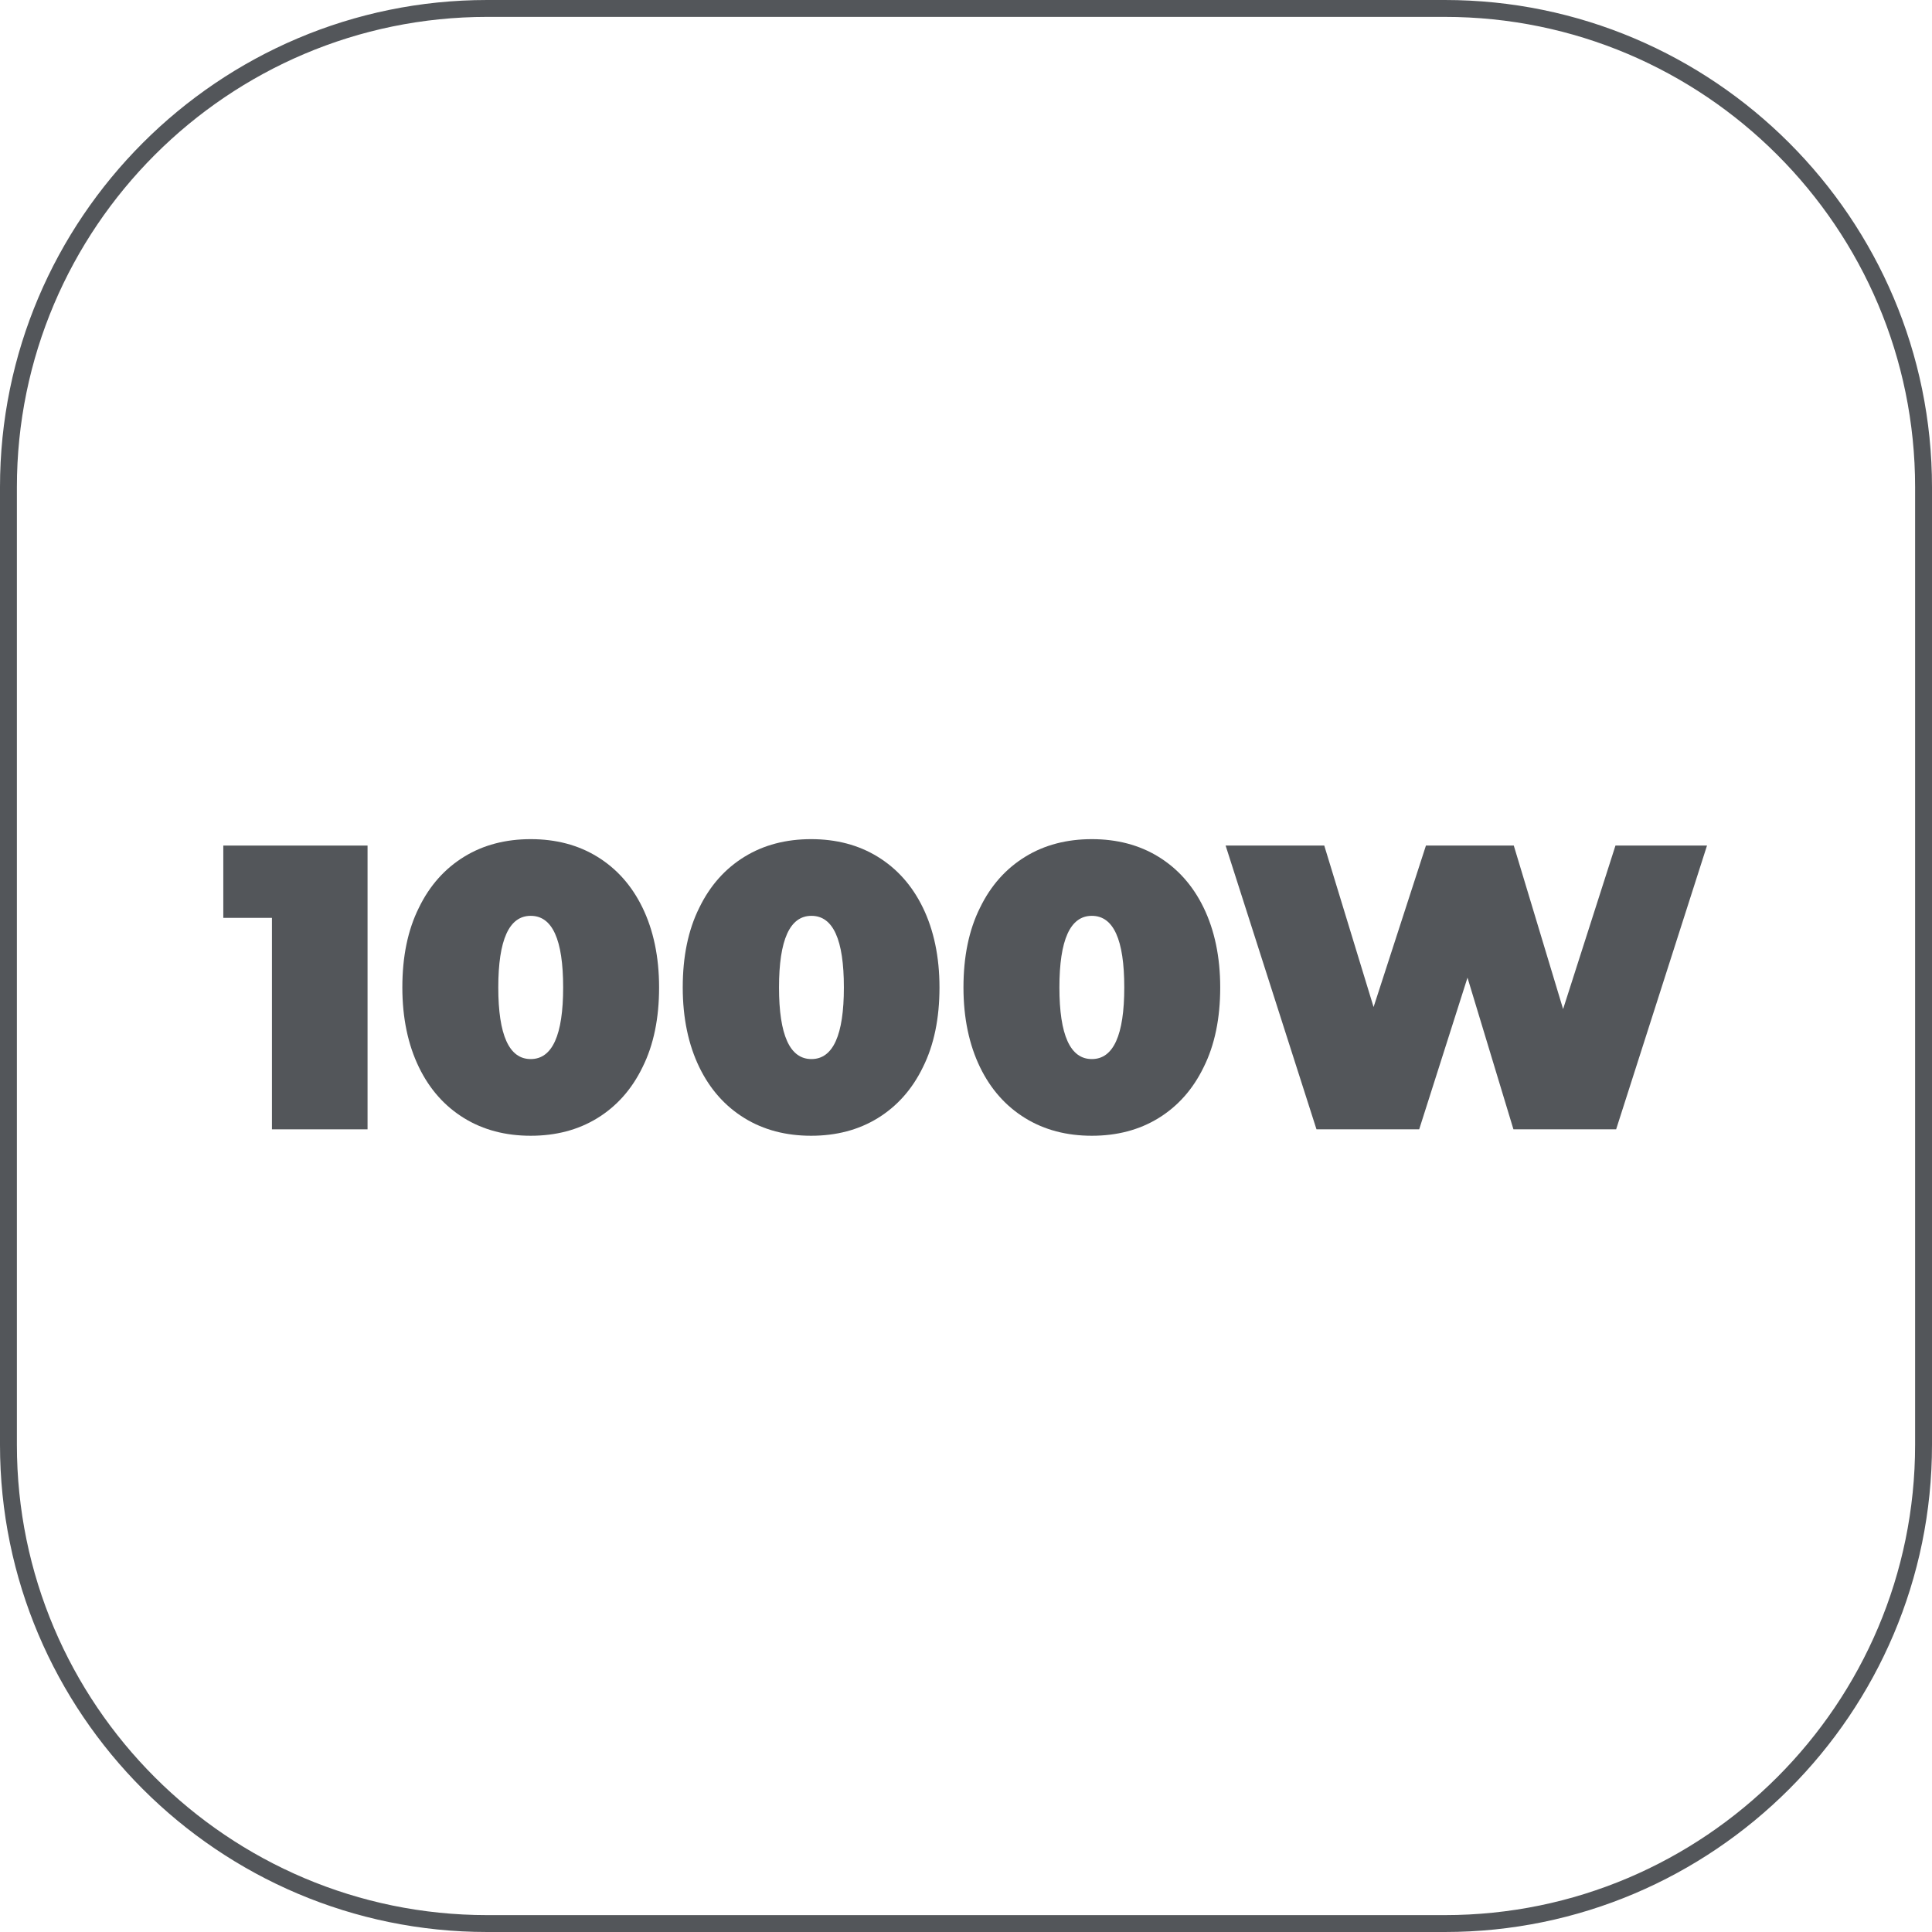 <?xml version="1.0" encoding="UTF-8"?>
<svg id="Capa_2" xmlns="http://www.w3.org/2000/svg" viewBox="0 0 57.19 57.19">
  <defs>
    <style>
      .cls-1 {
        fill: #53565a;
      }
    </style>
  </defs>
  <g id="MPC-500">
    <g>
      <path class="cls-1" d="M42.77,57.19H14.42c-7.95,0-14.42-6.47-14.42-14.42V14.42C0,6.47,6.47,0,14.42,0h28.35c7.95,0,14.42,6.47,14.42,14.42v28.35c0,7.95-6.47,14.42-14.42,14.42ZM14.42.5C6.75.5.5,6.75.5,14.42v28.35c0,7.68,6.25,13.92,13.92,13.92h28.35c7.68,0,13.92-6.25,13.92-13.92V14.42c0-7.68-6.25-13.92-13.92-13.92H14.42Z"/>
      <g>
        <path class="cls-1" d="M10.88,25.03v8.4h-2.83v-6.26h-1.44v-2.14h4.27Z"/>
        <path class="cls-1" d="M13.74,33.1c-.57-.35-1.02-.85-1.34-1.51s-.49-1.45-.49-2.36.16-1.7.49-2.36c.32-.66.77-1.16,1.34-1.51.57-.35,1.23-.52,1.97-.52s1.4.17,1.97.52c.57.35,1.02.85,1.34,1.51.32.66.49,1.45.49,2.36s-.16,1.7-.49,2.36c-.32.66-.77,1.16-1.34,1.51s-1.23.52-1.97.52-1.4-.17-1.97-.52ZM16.67,29.23c0-1.42-.32-2.12-.96-2.12s-.96.71-.96,2.12.32,2.12.96,2.12.96-.71.96-2.12Z"/>
        <path class="cls-1" d="M22.04,33.1c-.57-.35-1.02-.85-1.34-1.51s-.49-1.45-.49-2.36.16-1.7.49-2.36c.32-.66.77-1.16,1.34-1.51.57-.35,1.23-.52,1.97-.52s1.4.17,1.97.52c.57.35,1.02.85,1.34,1.51.32.66.49,1.45.49,2.36s-.16,1.7-.49,2.36c-.32.66-.77,1.16-1.34,1.51s-1.23.52-1.97.52-1.4-.17-1.97-.52ZM24.98,29.23c0-1.42-.32-2.12-.96-2.12s-.96.71-.96,2.12.32,2.12.96,2.12.96-.71.96-2.12Z"/>
        <path class="cls-1" d="M30.35,33.1c-.57-.35-1.02-.85-1.34-1.51s-.49-1.45-.49-2.36.16-1.7.49-2.36c.32-.66.77-1.16,1.34-1.51.57-.35,1.23-.52,1.97-.52s1.4.17,1.97.52c.57.35,1.02.85,1.34,1.51.32.66.49,1.45.49,2.36s-.16,1.7-.49,2.36c-.32.66-.77,1.16-1.34,1.51s-1.23.52-1.97.52-1.4-.17-1.97-.52ZM33.28,29.23c0-1.42-.32-2.12-.96-2.12s-.96.71-.96,2.12.32,2.12.96,2.12.96-.71.96-2.12Z"/>
        <path class="cls-1" d="M50.53,25.03l-2.69,8.4h-3.04l-1.36-4.49-1.43,4.49h-3.04l-2.69-8.4h2.92l1.46,4.78,1.55-4.78h2.6l1.46,4.84,1.55-4.84h2.69Z"/>
      </g>
    </g>
  </g>
</svg>